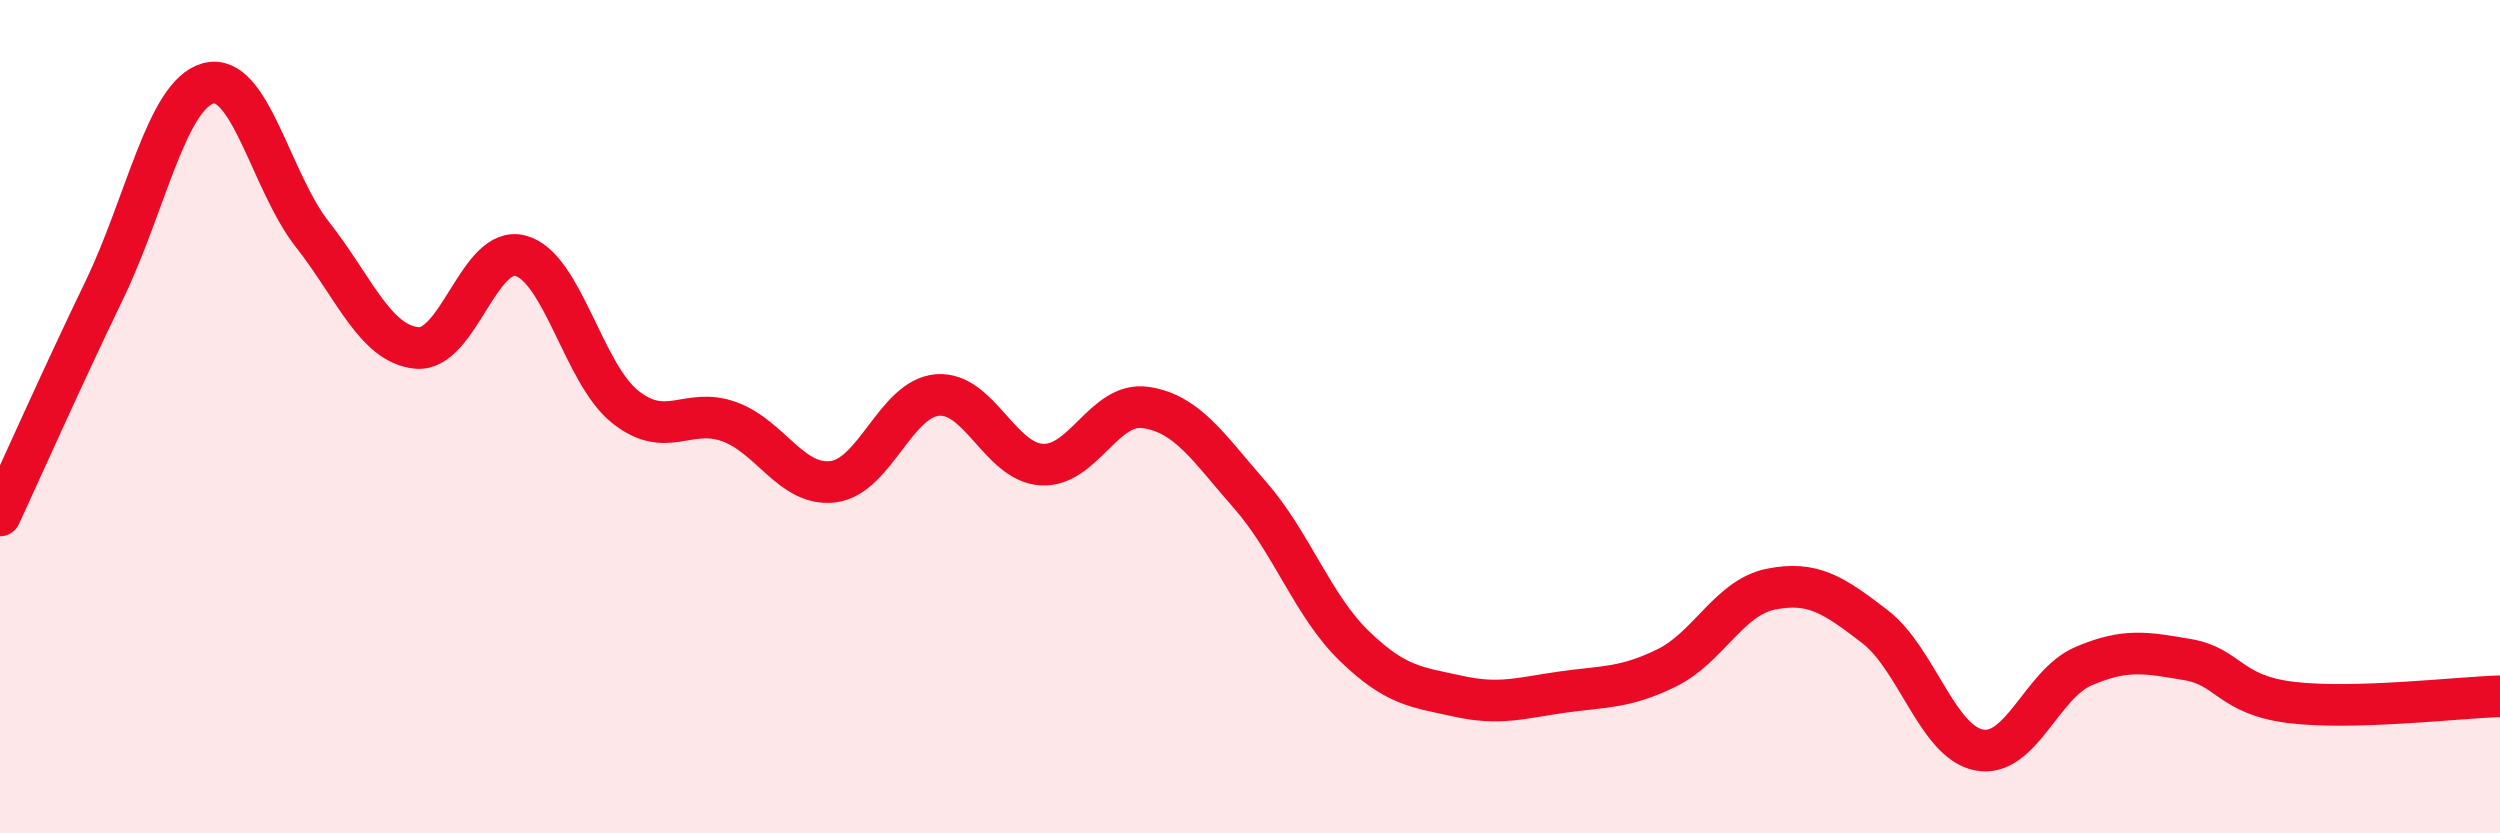
    <svg width="60" height="20" viewBox="0 0 60 20" xmlns="http://www.w3.org/2000/svg">
      <path
        d="M 0,12.37 C 0.5,11.29 1.5,9.04 2.5,6.97 C 3.5,4.9 4,2.27 5,2 C 6,1.73 6.5,4.36 7.5,5.63 C 8.5,6.9 9,8.25 10,8.35 C 11,8.45 11.5,5.86 12.5,6.14 C 13.5,6.42 14,8.96 15,9.76 C 16,10.56 16.5,9.76 17.5,10.12 C 18.5,10.48 19,11.69 20,11.56 C 21,11.43 21.5,9.56 22.5,9.48 C 23.5,9.4 24,11.09 25,11.15 C 26,11.21 26.5,9.63 27.5,9.78 C 28.5,9.93 29,10.74 30,11.88 C 31,13.02 31.5,14.53 32.5,15.5 C 33.5,16.47 34,16.49 35,16.71 C 36,16.93 36.5,16.75 37.5,16.61 C 38.5,16.47 39,16.52 40,16.03 C 41,15.54 41.5,14.34 42.5,14.14 C 43.5,13.94 44,14.27 45,15.04 C 46,15.81 46.5,17.81 47.5,18 C 48.5,18.19 49,16.42 50,15.99 C 51,15.56 51.5,15.66 52.5,15.83 C 53.5,16 53.5,16.68 55,16.86 C 56.5,17.04 59,16.74 60,16.71L60 20L0 20Z"
        fill="#EB0A25"
        opacity="0.1"
        stroke-linecap="round"
        stroke-linejoin="round"
      />
      <path
        d="M 0,12.37 C 0.5,11.29 1.5,9.04 2.5,6.97 C 3.5,4.9 4,2.27 5,2 C 6,1.73 6.5,4.36 7.5,5.63 C 8.5,6.9 9,8.25 10,8.35 C 11,8.45 11.5,5.86 12.5,6.14 C 13.5,6.42 14,8.96 15,9.76 C 16,10.56 16.5,9.76 17.5,10.12 C 18.5,10.48 19,11.69 20,11.56 C 21,11.43 21.5,9.56 22.5,9.48 C 23.5,9.4 24,11.09 25,11.15 C 26,11.21 26.5,9.63 27.5,9.78 C 28.5,9.93 29,10.74 30,11.88 C 31,13.02 31.5,14.53 32.5,15.5 C 33.5,16.47 34,16.49 35,16.71 C 36,16.93 36.5,16.75 37.5,16.61 C 38.5,16.47 39,16.52 40,16.03 C 41,15.54 41.5,14.34 42.5,14.14 C 43.5,13.94 44,14.27 45,15.04 C 46,15.81 46.5,17.81 47.5,18 C 48.5,18.19 49,16.42 50,15.99 C 51,15.56 51.5,15.66 52.5,15.83 C 53.5,16 53.5,16.68 55,16.86 C 56.5,17.04 59,16.74 60,16.71"
        stroke="#EB0A25"
        stroke-width="1"
        fill="none"
        stroke-linecap="round"
        stroke-linejoin="round"
      />
    </svg>
  
